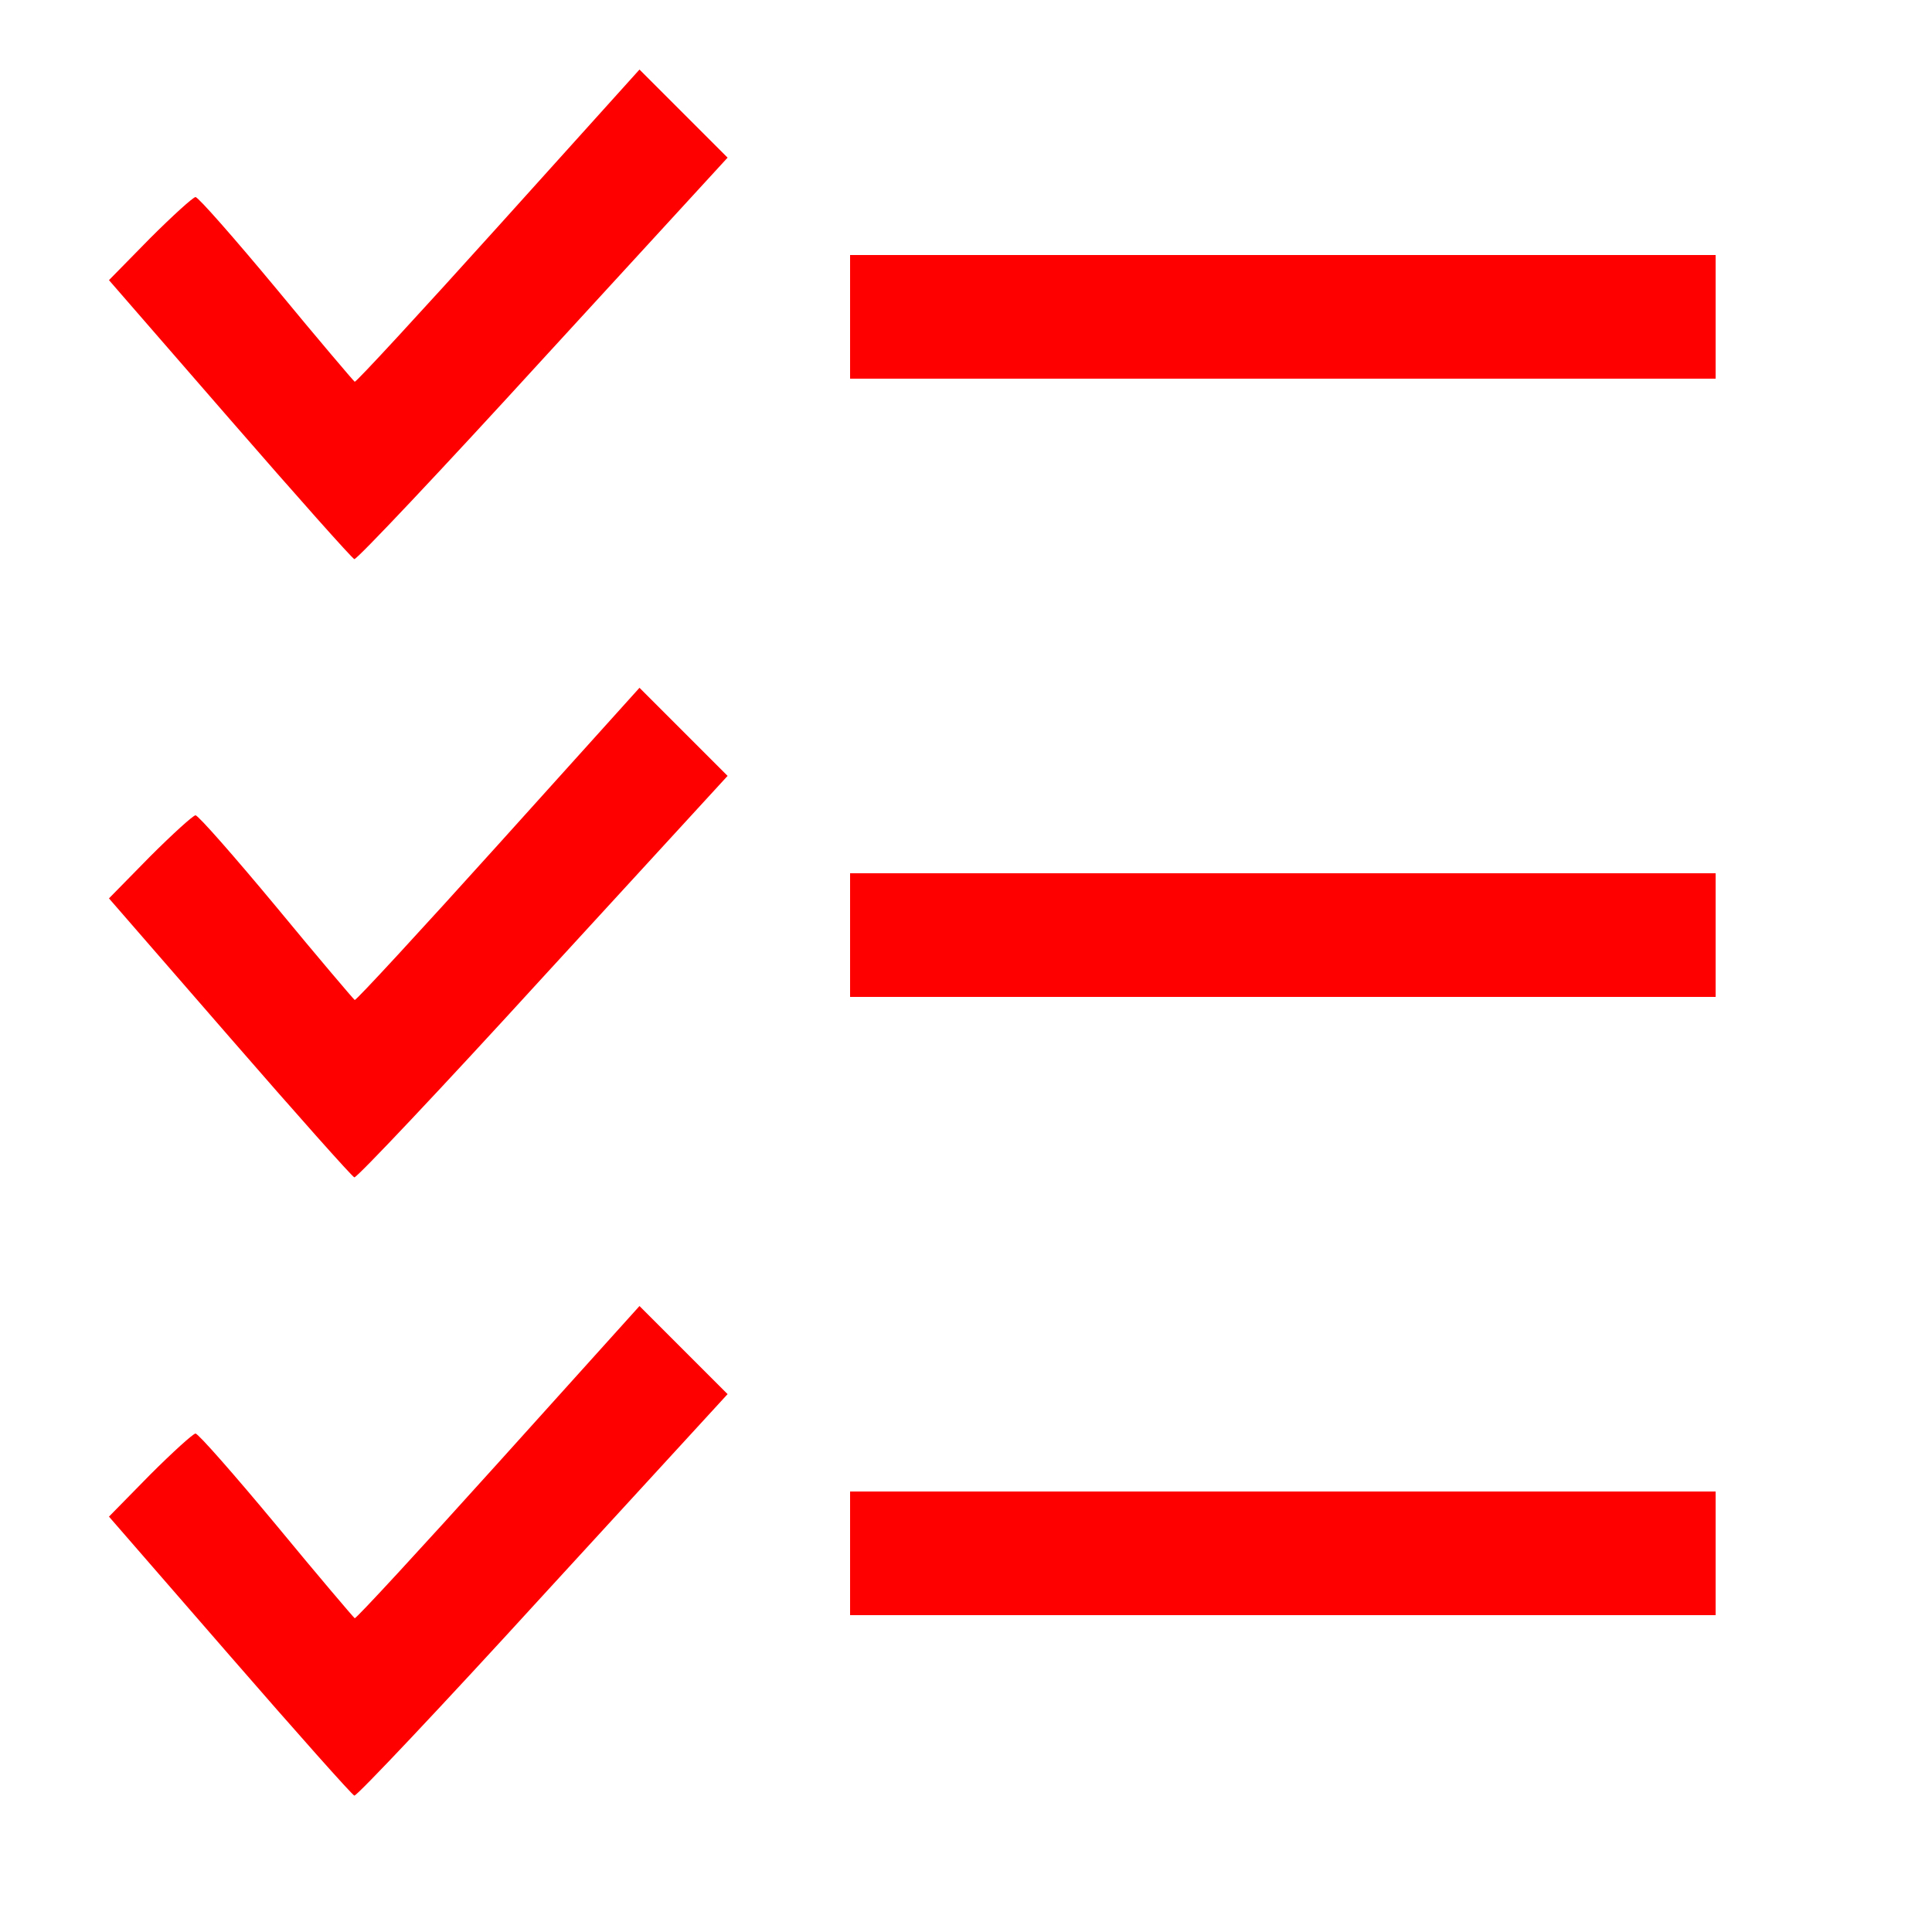 <?xml version="1.0" standalone="no"?>
<!DOCTYPE svg PUBLIC "-//W3C//DTD SVG 20010904//EN" "http://www.w3.org/TR/2001/REC-SVG-20010904/DTD/svg10.dtd">
<svg
	version="1.0"
	xmlns="http://www.w3.org/2000/svg"
	width="500pt"
	height="500pt"
	viewBox="0 0 500 500"
	preserveAspectRatio="xMidYMid meet"
>
	<g
		transform="translate(0,500) scale(0.1,-0.1)"
		fill="#F00"
		stroke="none"
	>
		<path
			d="M1290 4415 c-201 -223 -368 -404 -372 -403 -3 2 -95 110 -203 241 -108 130 -202 237 -209 237 -6 0 -59 -48 -118 -107 l-106 -108 312 -359 c172 -198 317 -361 323 -363 6 -2 226 231 488 518 l478 521 -114 114 -114 114 -365 -405z"
		/>
		<path
			d="M2200 4180 l0 -160 1120 0 1120 0 0 160 0 160 -1120 0 -1120 0 0 -160z"
		/>
		<path
			d="M1290 2815 c-201 -223 -368 -404 -372 -403 -3 2 -95 110 -203 241 -108 130 -202 237 -209 237 -6 0 -59 -48 -118 -107 l-106 -108 312 -359 c172 -198 317 -361 323 -363 6 -2 226 231 488 518 l478 521 -114 114 -114 114 -365 -405z"
		/>
		<path
			d="M2200 2580 l0 -160 1120 0 1120 0 0 160 0 160 -1120 0 -1120 0 0 -160z"
		/>
		<path
			d="M1290 1215 c-201 -223 -368 -404 -372 -403 -3 2 -95 110 -203 241 -108 130 -202 237 -209 237 -6 0 -59 -48 -118 -107 l-106 -108 312 -359 c172 -198 317 -361 323 -363 6 -2 226 231 488 518 l478 521 -114 114 -114 114 -365 -405z"
		/>
		<path
			d="M2200 980 l0 -160 1120 0 1120 0 0 160 0 160 -1120 0 -1120 0 0 -160z"
		/>
	</g>
</svg>
